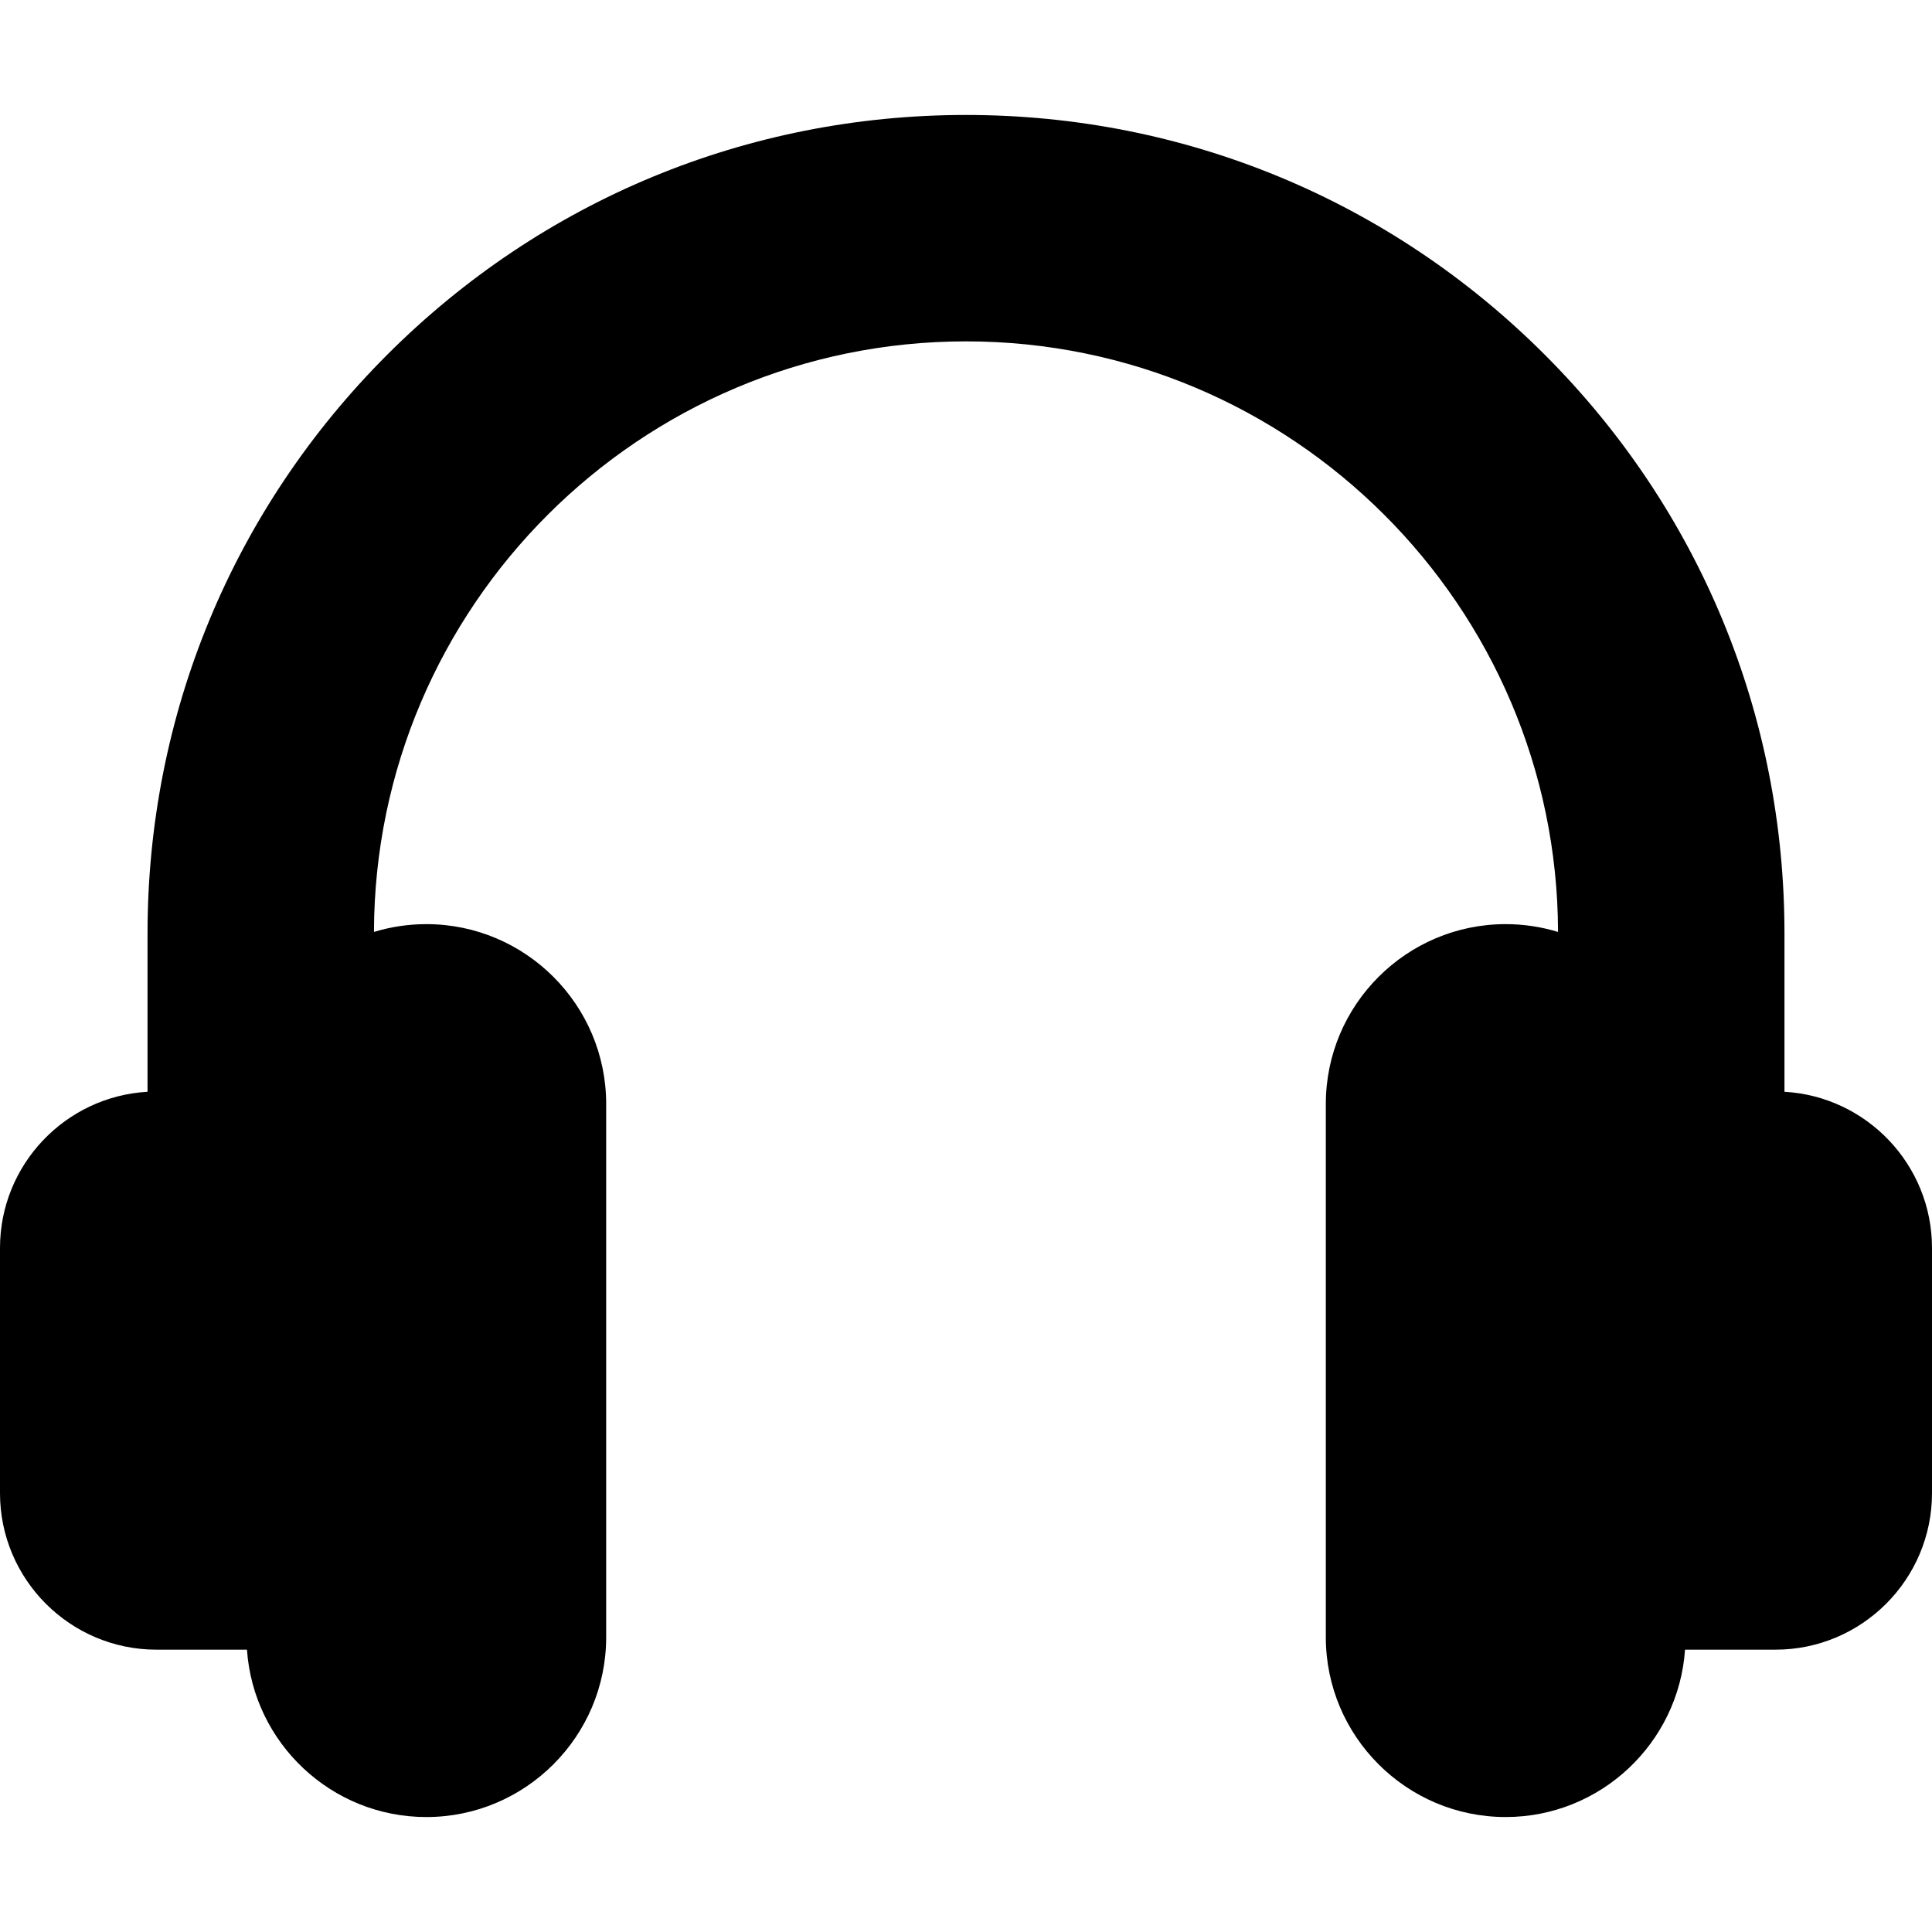 <?xml version="1.0" encoding="iso-8859-1"?>
<!-- Generator: Adobe Illustrator 19.0.0, SVG Export Plug-In . SVG Version: 6.00 Build 0)  -->
<svg version="1.1" id="Capa_1" xmlns="http://www.w3.org/2000/svg" xmlns:xlink="http://www.w3.org/1999/xlink" x="0px" y="0px"
	 viewBox="0 0 511.999 511.999" style="enable-background:new 0 0 511.999 511.999;" xml:space="preserve">
<g>
	<g>
		<path d="M472.901,289.331v-41.963c0-57.937-22.562-112.405-63.529-153.372C368.405,53.028,313.937,30.466,256,30.466
			s-112.405,22.562-153.373,63.53c-40.967,40.967-63.529,95.436-63.529,153.372v41.963C17.332,290.566,0,308.66,0,330.731v64.974
			c0,22.868,18.605,41.474,41.473,41.474h23.976c1.706,24.741,22.366,44.354,47.533,44.354c26.28,0,47.661-21.381,47.661-47.661
			V292.566c0-26.28-21.381-47.661-47.661-47.661c-4.827,0-9.485,0.727-13.879,2.067C99.318,160.638,169.617,90.466,256,90.466
			s156.682,70.172,156.896,156.506c-4.394-1.34-9.053-2.067-13.879-2.067c-26.28,0-47.661,21.381-47.661,47.661v141.305
			c0,26.28,21.381,47.661,47.661,47.661c25.167,0,45.827-19.612,47.533-44.354h23.976c22.868,0,41.473-18.605,41.473-41.474V330.73
			C512,308.66,494.668,290.566,472.901,289.331z"/>
	</g>
</g>
<g>
</g>
<g>
</g>
<g>
</g>
<g>
</g>
<g>
</g>
<g>
</g>
<g>
</g>
<g>
</g>
<g>
</g>
<g>
</g>
<g>
</g>
<g>
</g>
<g>
</g>
<g>
</g>
<g>
</g>
</svg>
